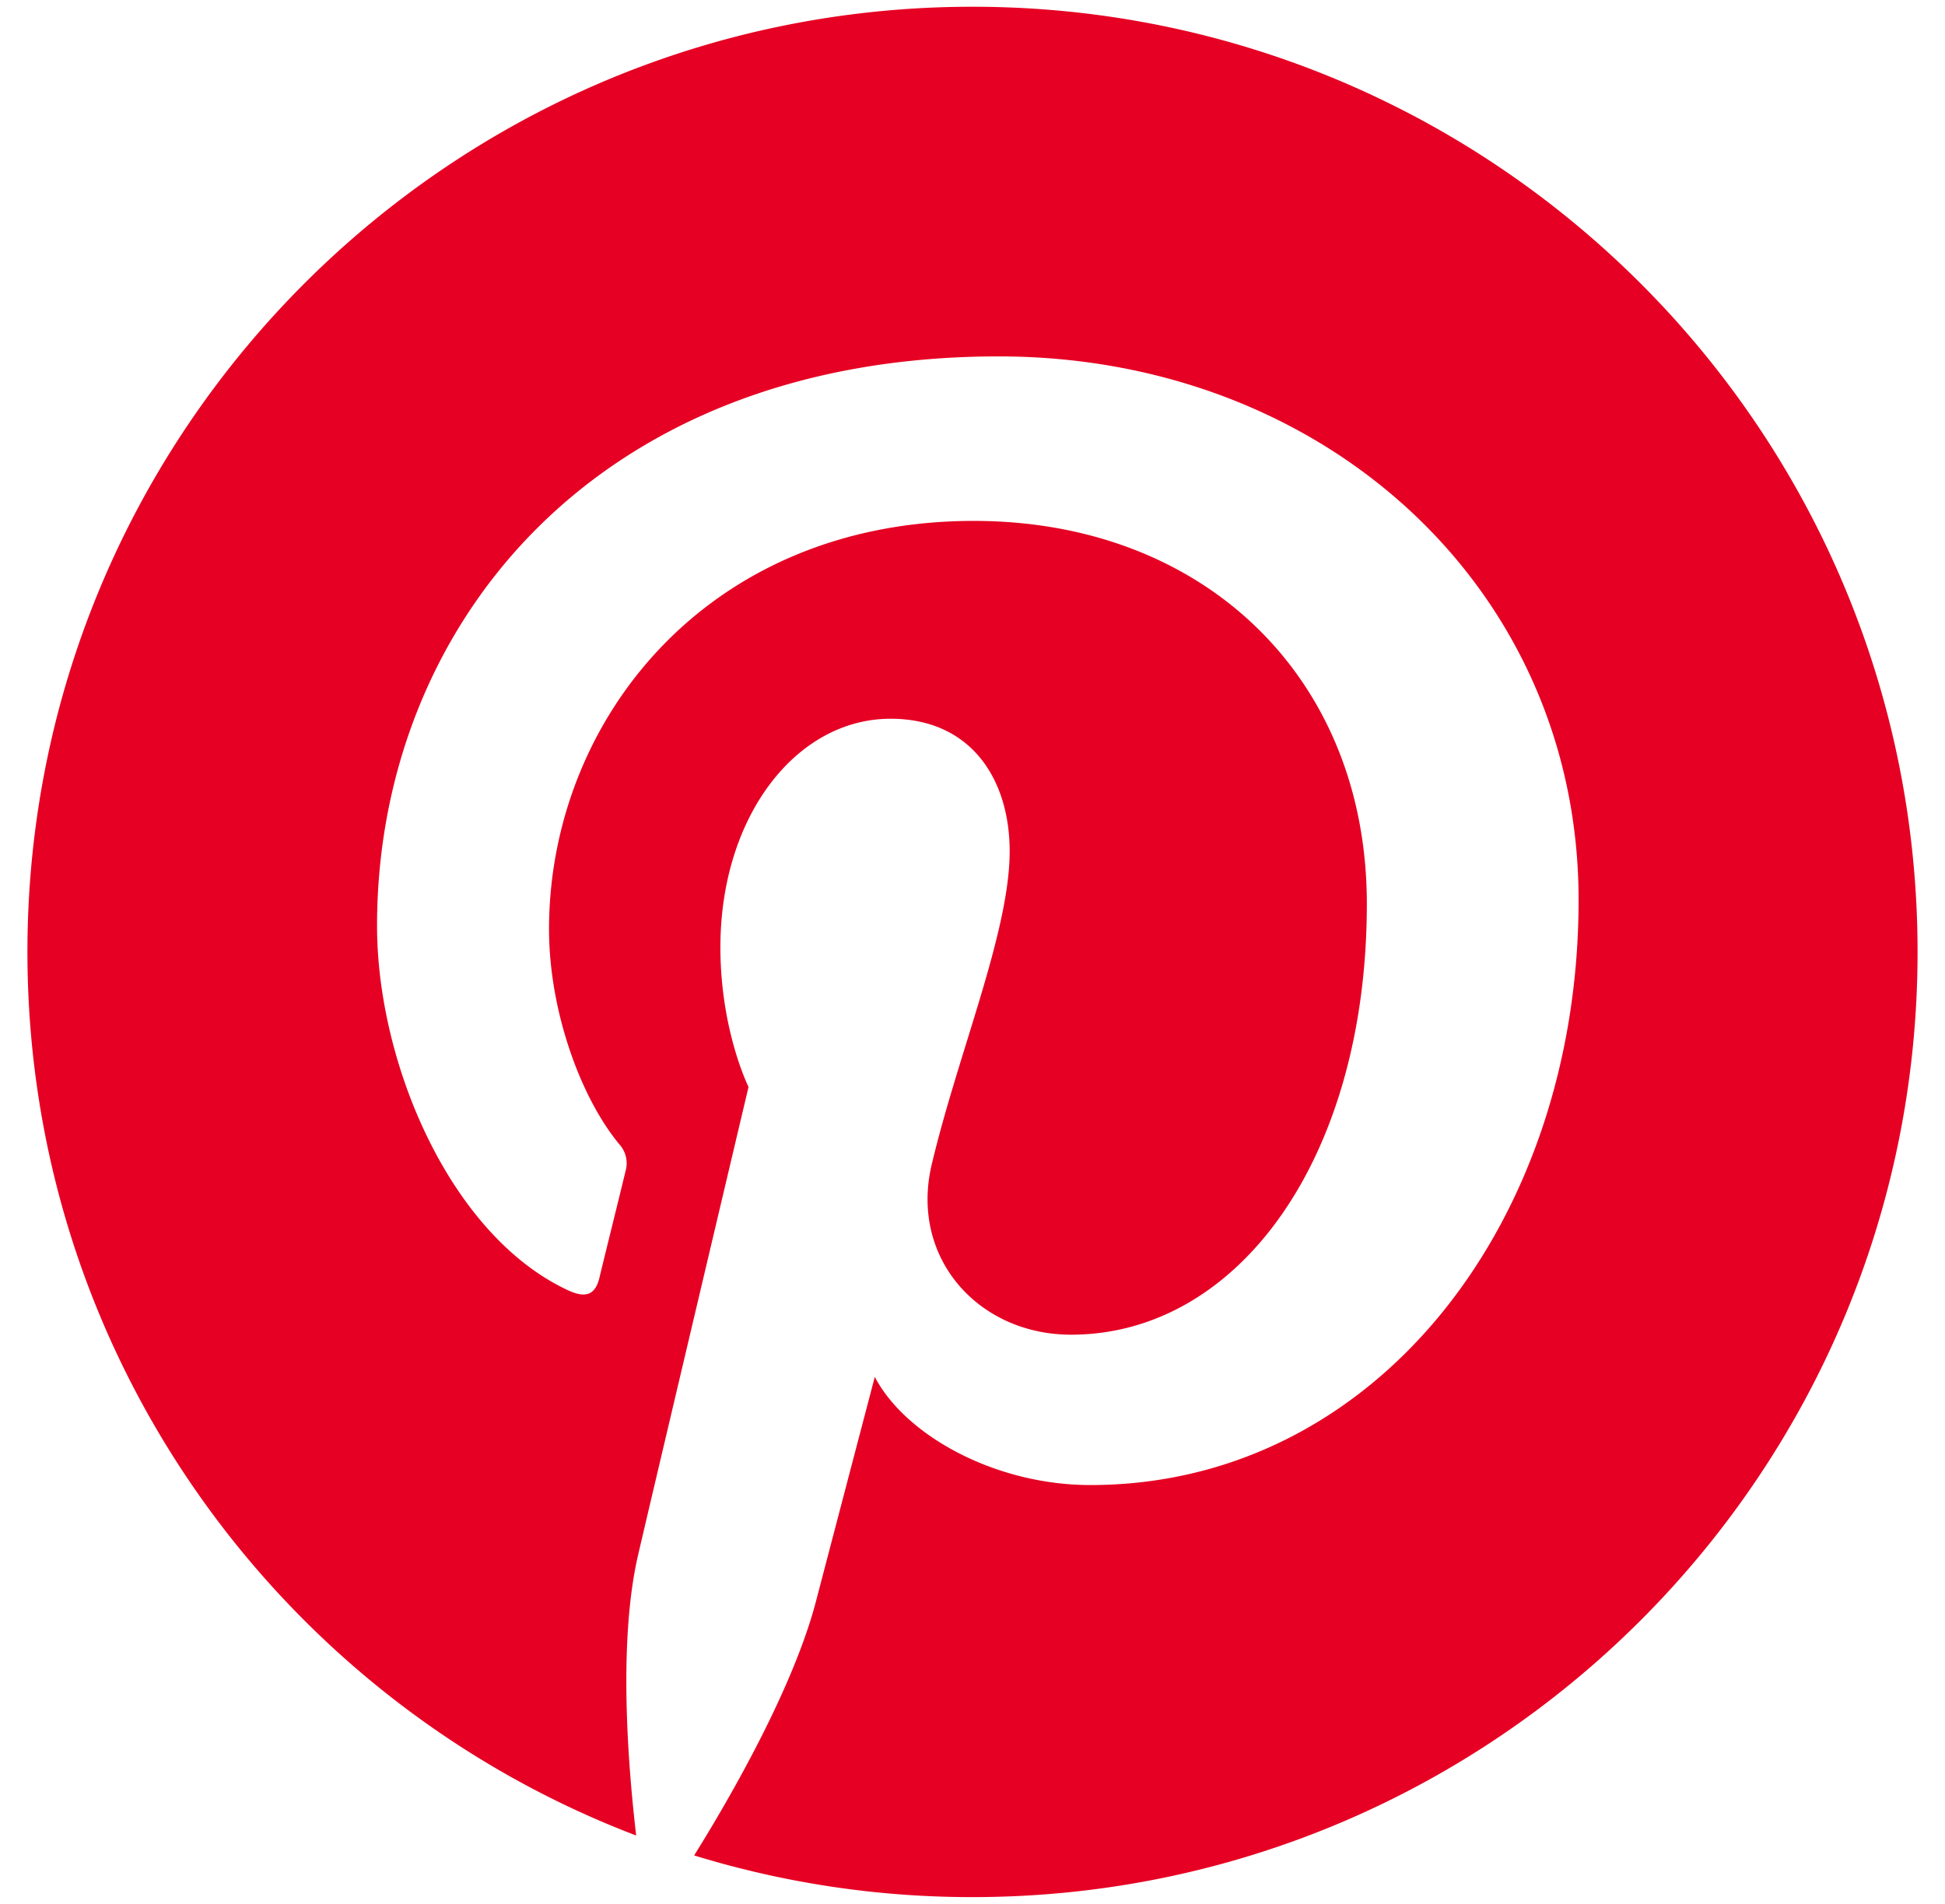 <svg width="47" height="46" viewBox="0 0 47 46" fill="none" xmlns="http://www.w3.org/2000/svg"><path d="M.663 23c0 9.75 6.11 18.074 14.71 21.349-.208-1.783-.431-4.724.048-6.787.413-1.773 2.667-11.3 2.667-11.3s-.68-1.36-.68-3.376c0-3.16 1.831-5.52 4.113-5.52 1.94 0 2.877 1.457 2.877 3.202 0 1.95-1.242 4.866-1.884 7.57-.534 2.263 1.136 4.11 3.367 4.11 4.04 0 7.148-4.262 7.148-10.413 0-5.444-3.913-9.249-9.499-9.249-6.466 0-10.263 4.851-10.263 9.866 0 1.954.752 4.048 1.692 5.188a.685.685 0 0 1 .158.652c-.173.72-.558 2.263-.632 2.58-.1.414-.33.503-.761.302-2.84-1.321-4.613-5.472-4.613-8.806 0-7.172 5.209-13.757 15.019-13.757 7.886 0 14.016 5.62 14.016 13.13 0 7.834-4.938 14.14-11.797 14.14-2.305 0-4.468-1.198-5.21-2.612 0 0-1.14 4.343-1.417 5.405-.536 2.063-2.024 4.674-2.948 6.156a22.826 22.826 0 0 0 6.726 1.007c12.612 0 22.837-10.225 22.837-22.837S36.112.163 23.5.163.663 10.388.663 23z" fill="#E60023"/></svg>